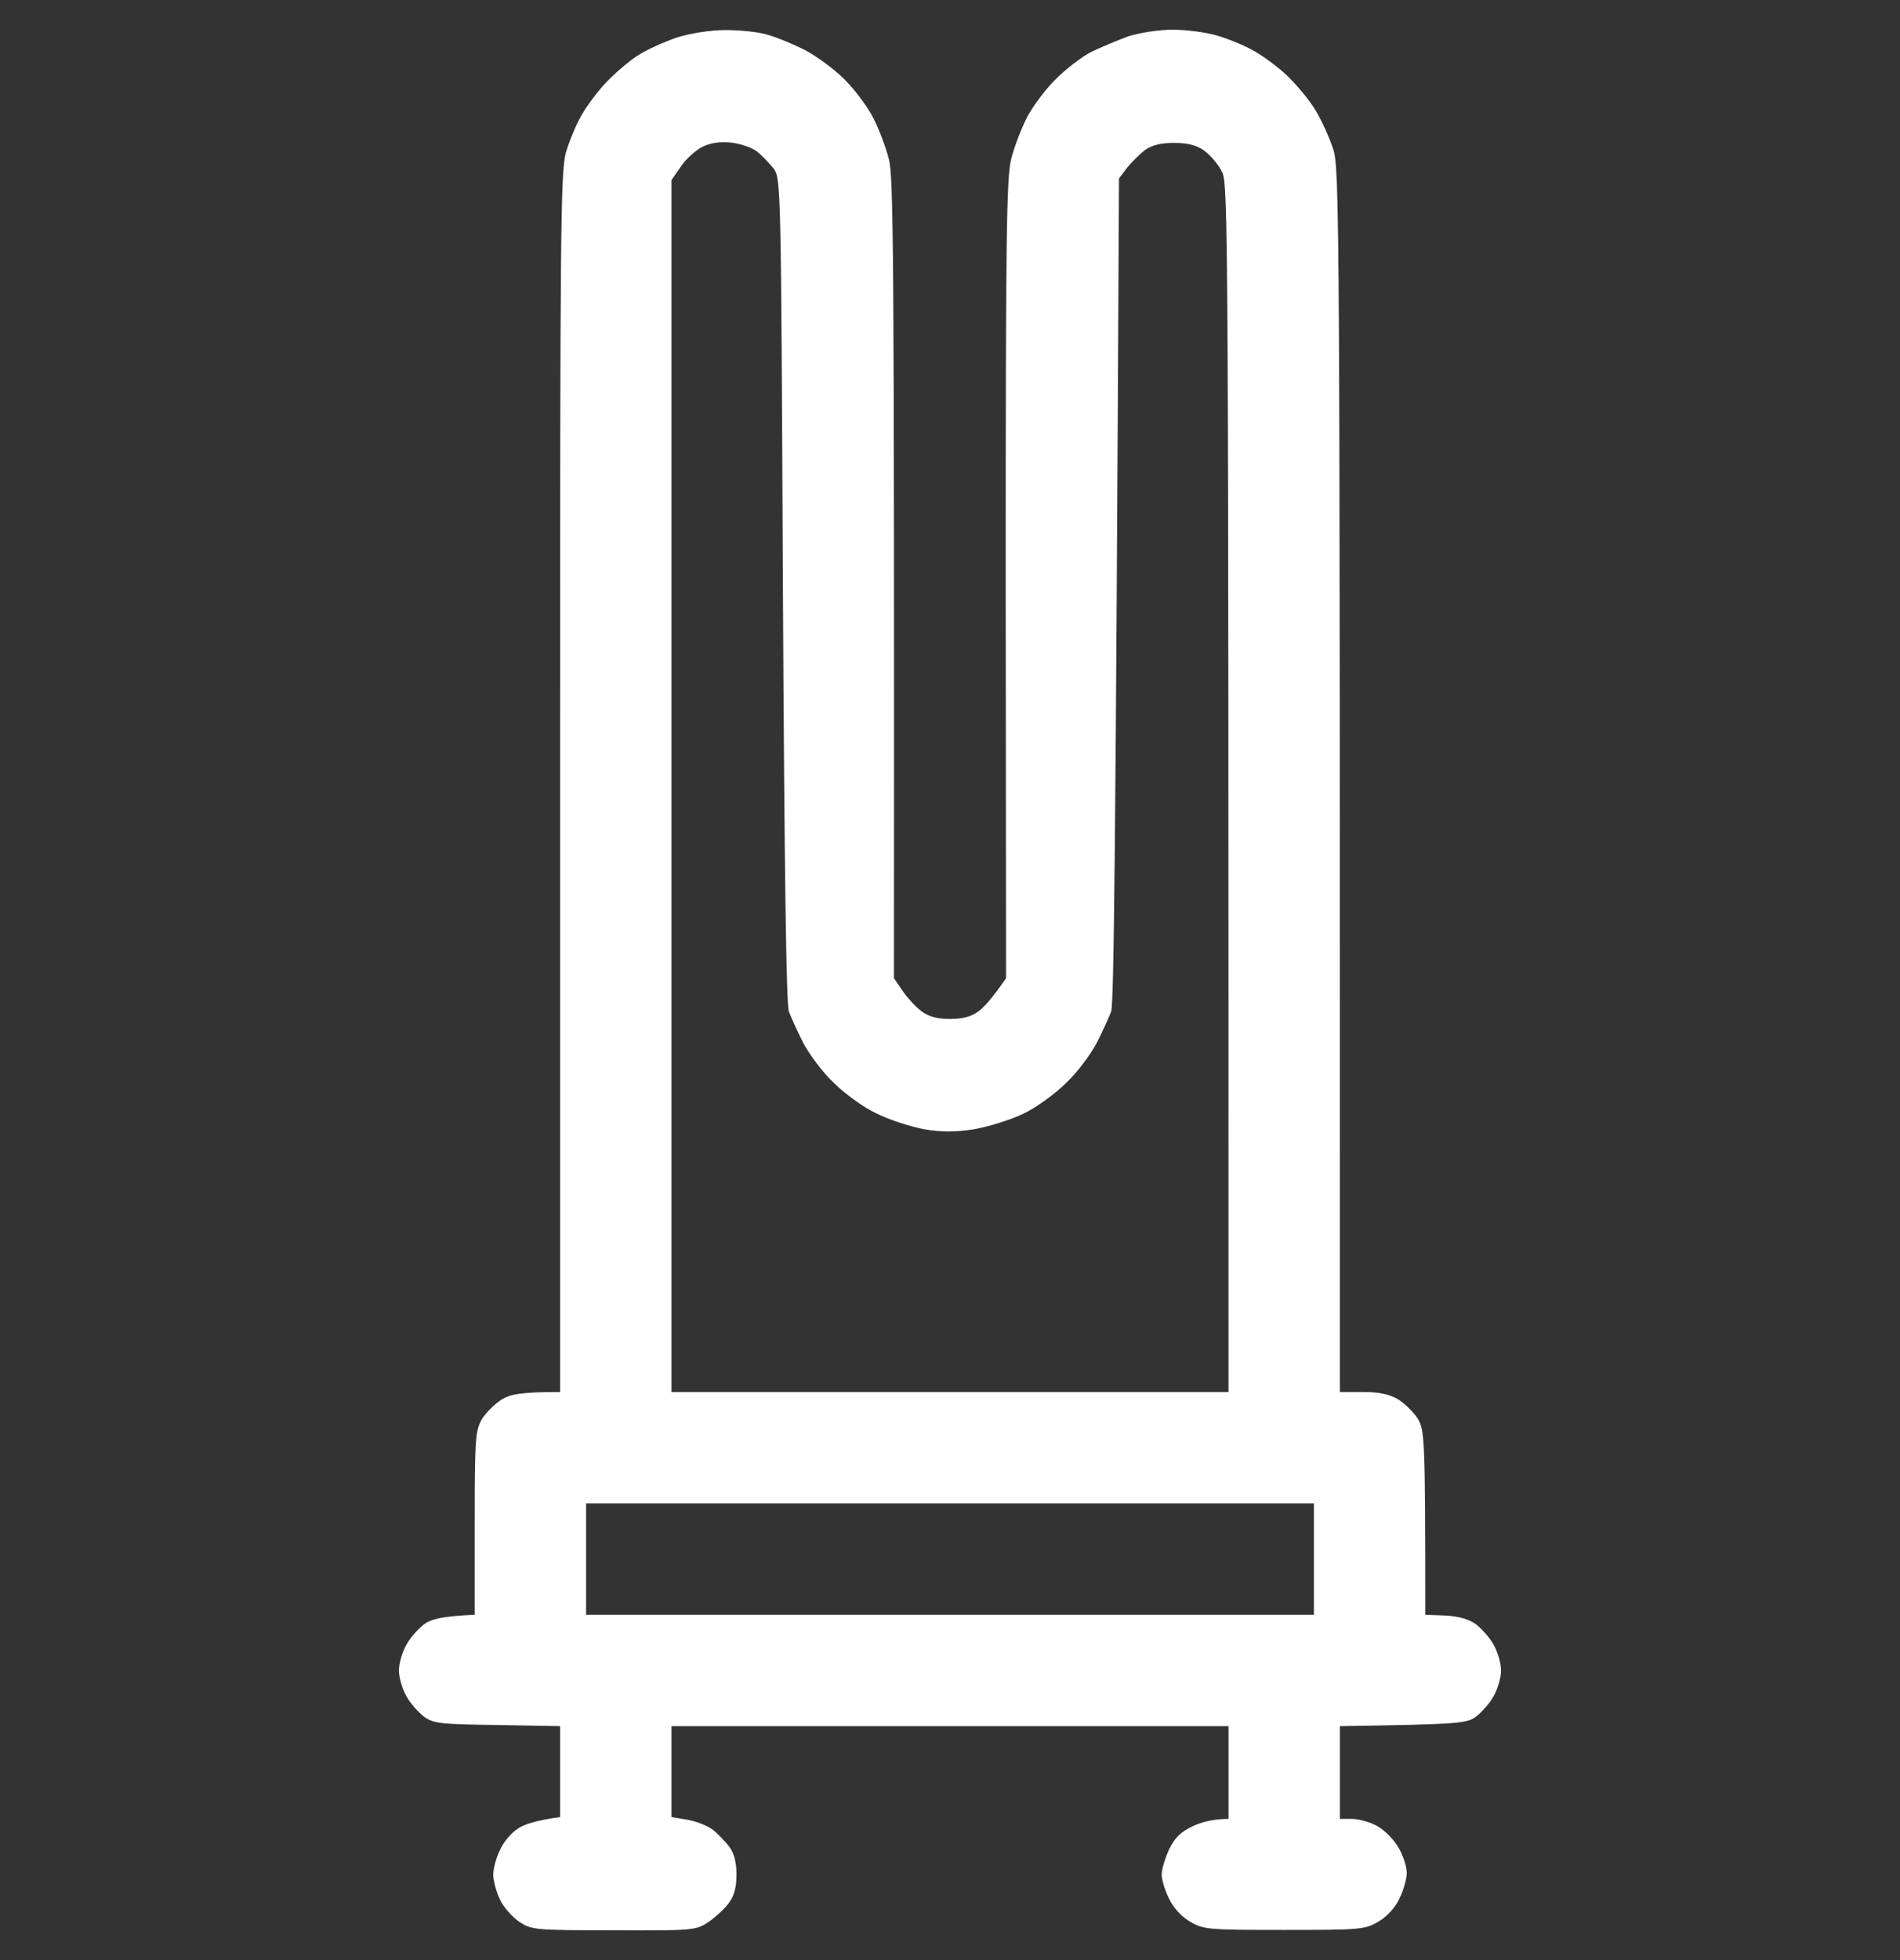 <?xml version="1.0" encoding="UTF-8"?> <svg xmlns="http://www.w3.org/2000/svg" width="32" height="33" viewBox="0 0 32 33" fill="none"><rect x="0" y="0" width="32" height="33" fill="#333333" stroke="none"/><g clip-path="url(#clip0_4001_7209)"><path fill-rule="evenodd" clip-rule="evenodd" d="M12.216 0.506C12.454 0.506 12.779 0.537 12.935 0.587C13.092 0.631 13.373 0.75 13.561 0.844C13.748 0.944 14.049 1.162 14.224 1.337C14.399 1.512 14.618 1.806 14.705 1.981C14.799 2.162 14.918 2.475 14.968 2.669C15.049 2.981 15.062 3.962 15.056 16.468L15.2 16.68C15.281 16.799 15.425 16.955 15.518 17.024C15.643 17.118 15.787 17.155 16 17.155C16.213 17.155 16.357 17.118 16.482 17.024C16.575 16.955 16.719 16.799 16.944 16.468L16.938 9.75C16.938 3.962 16.951 2.981 17.032 2.669C17.082 2.475 17.201 2.162 17.295 1.981C17.382 1.806 17.601 1.512 17.776 1.337C17.951 1.162 18.22 0.956 18.377 0.875C18.533 0.8 18.814 0.681 19.002 0.612C19.202 0.55 19.521 0.5 19.753 0.5C19.978 0.5 20.315 0.544 20.503 0.6C20.691 0.656 20.972 0.769 21.128 0.862C21.285 0.95 21.535 1.137 21.679 1.275C21.829 1.419 22.042 1.669 22.148 1.844C22.254 2.012 22.392 2.319 22.454 2.512C22.561 2.856 22.567 3.469 22.567 23.436H22.955C23.236 23.436 23.405 23.474 23.549 23.561C23.661 23.63 23.811 23.78 23.88 23.886C23.993 24.08 24.005 24.205 24.005 27.186L24.343 27.199C24.568 27.211 24.743 27.261 24.862 27.349C24.956 27.424 25.094 27.574 25.156 27.692C25.225 27.811 25.281 28.005 25.281 28.124C25.281 28.242 25.225 28.436 25.156 28.555C25.094 28.674 24.956 28.824 24.862 28.899C24.7 29.017 24.593 29.03 22.567 29.061V30.623H22.773C22.88 30.623 23.073 30.674 23.192 30.742C23.311 30.805 23.474 30.967 23.549 31.099C23.63 31.23 23.693 31.43 23.693 31.53C23.693 31.63 23.636 31.83 23.568 31.967C23.499 32.117 23.355 32.273 23.211 32.355C22.986 32.486 22.905 32.492 21.629 32.492C20.353 32.492 20.272 32.486 20.047 32.355C19.903 32.273 19.759 32.117 19.69 31.967C19.621 31.83 19.565 31.648 19.565 31.561C19.565 31.474 19.621 31.286 19.69 31.136C19.784 30.942 19.884 30.842 20.084 30.748C20.228 30.68 20.422 30.623 20.691 30.623V29.061H11.309V30.592L11.572 30.636C11.722 30.661 11.91 30.736 11.997 30.799C12.085 30.867 12.21 30.998 12.279 31.086C12.366 31.205 12.404 31.355 12.404 31.561C12.404 31.773 12.366 31.917 12.273 32.042C12.204 32.136 12.047 32.28 11.928 32.361C11.722 32.498 11.672 32.505 10.34 32.498C9.002 32.498 8.958 32.492 8.745 32.355C8.626 32.273 8.476 32.105 8.42 31.98C8.357 31.849 8.307 31.661 8.307 31.561C8.307 31.461 8.357 31.273 8.42 31.148C8.476 31.017 8.608 30.861 8.714 30.792C8.82 30.717 9.02 30.648 9.433 30.592V29.061L8.376 29.042C7.407 29.03 7.3 29.017 7.138 28.899C7.044 28.824 6.906 28.674 6.844 28.555C6.775 28.436 6.719 28.242 6.719 28.124C6.719 28.005 6.775 27.811 6.844 27.692C6.906 27.574 7.044 27.424 7.138 27.349C7.257 27.261 7.432 27.211 7.995 27.186V25.636C7.995 24.205 8.007 24.08 8.12 23.886C8.188 23.78 8.339 23.63 8.451 23.561C8.595 23.474 8.764 23.436 9.433 23.436V13.168C9.433 3.956 9.439 2.869 9.533 2.562C9.589 2.375 9.702 2.094 9.796 1.937C9.883 1.781 10.071 1.531 10.209 1.387C10.352 1.237 10.59 1.031 10.746 0.931C10.903 0.831 11.197 0.7 11.403 0.631C11.616 0.562 11.972 0.506 12.216 0.506V0.506ZM11.466 2.806L11.309 3.031V23.436H20.691C20.691 3.737 20.684 3.112 20.584 2.9C20.522 2.769 20.384 2.612 20.284 2.537C20.153 2.444 20.003 2.406 19.771 2.406C19.546 2.406 19.396 2.444 19.277 2.531C19.19 2.6 19.052 2.737 18.977 2.831L18.846 3.006C18.789 14.681 18.758 16.899 18.714 17.03C18.677 17.13 18.564 17.374 18.47 17.562C18.37 17.749 18.145 18.055 17.958 18.23C17.776 18.412 17.451 18.649 17.238 18.749C17.019 18.855 16.65 18.968 16.407 19.012C16.081 19.062 15.869 19.062 15.562 19.012C15.337 18.968 14.981 18.855 14.768 18.749C14.549 18.649 14.224 18.412 14.042 18.23C13.855 18.055 13.63 17.749 13.53 17.562C13.436 17.374 13.323 17.13 13.286 17.03C13.242 16.899 13.211 14.681 13.186 9.925C13.154 3.131 13.154 3.006 13.029 2.837C12.96 2.75 12.835 2.619 12.748 2.55C12.66 2.481 12.466 2.419 12.31 2.4C12.116 2.381 11.966 2.406 11.822 2.475C11.71 2.537 11.547 2.681 11.466 2.806V2.806ZM9.871 27.186H22.129V25.311H9.871V27.186Z" fill="white"></path></g><defs><clipPath id="clip0_4001_7209"><rect width="32" height="32" fill="white" transform="translate(0 0.5)"></rect></clipPath></defs></svg> 